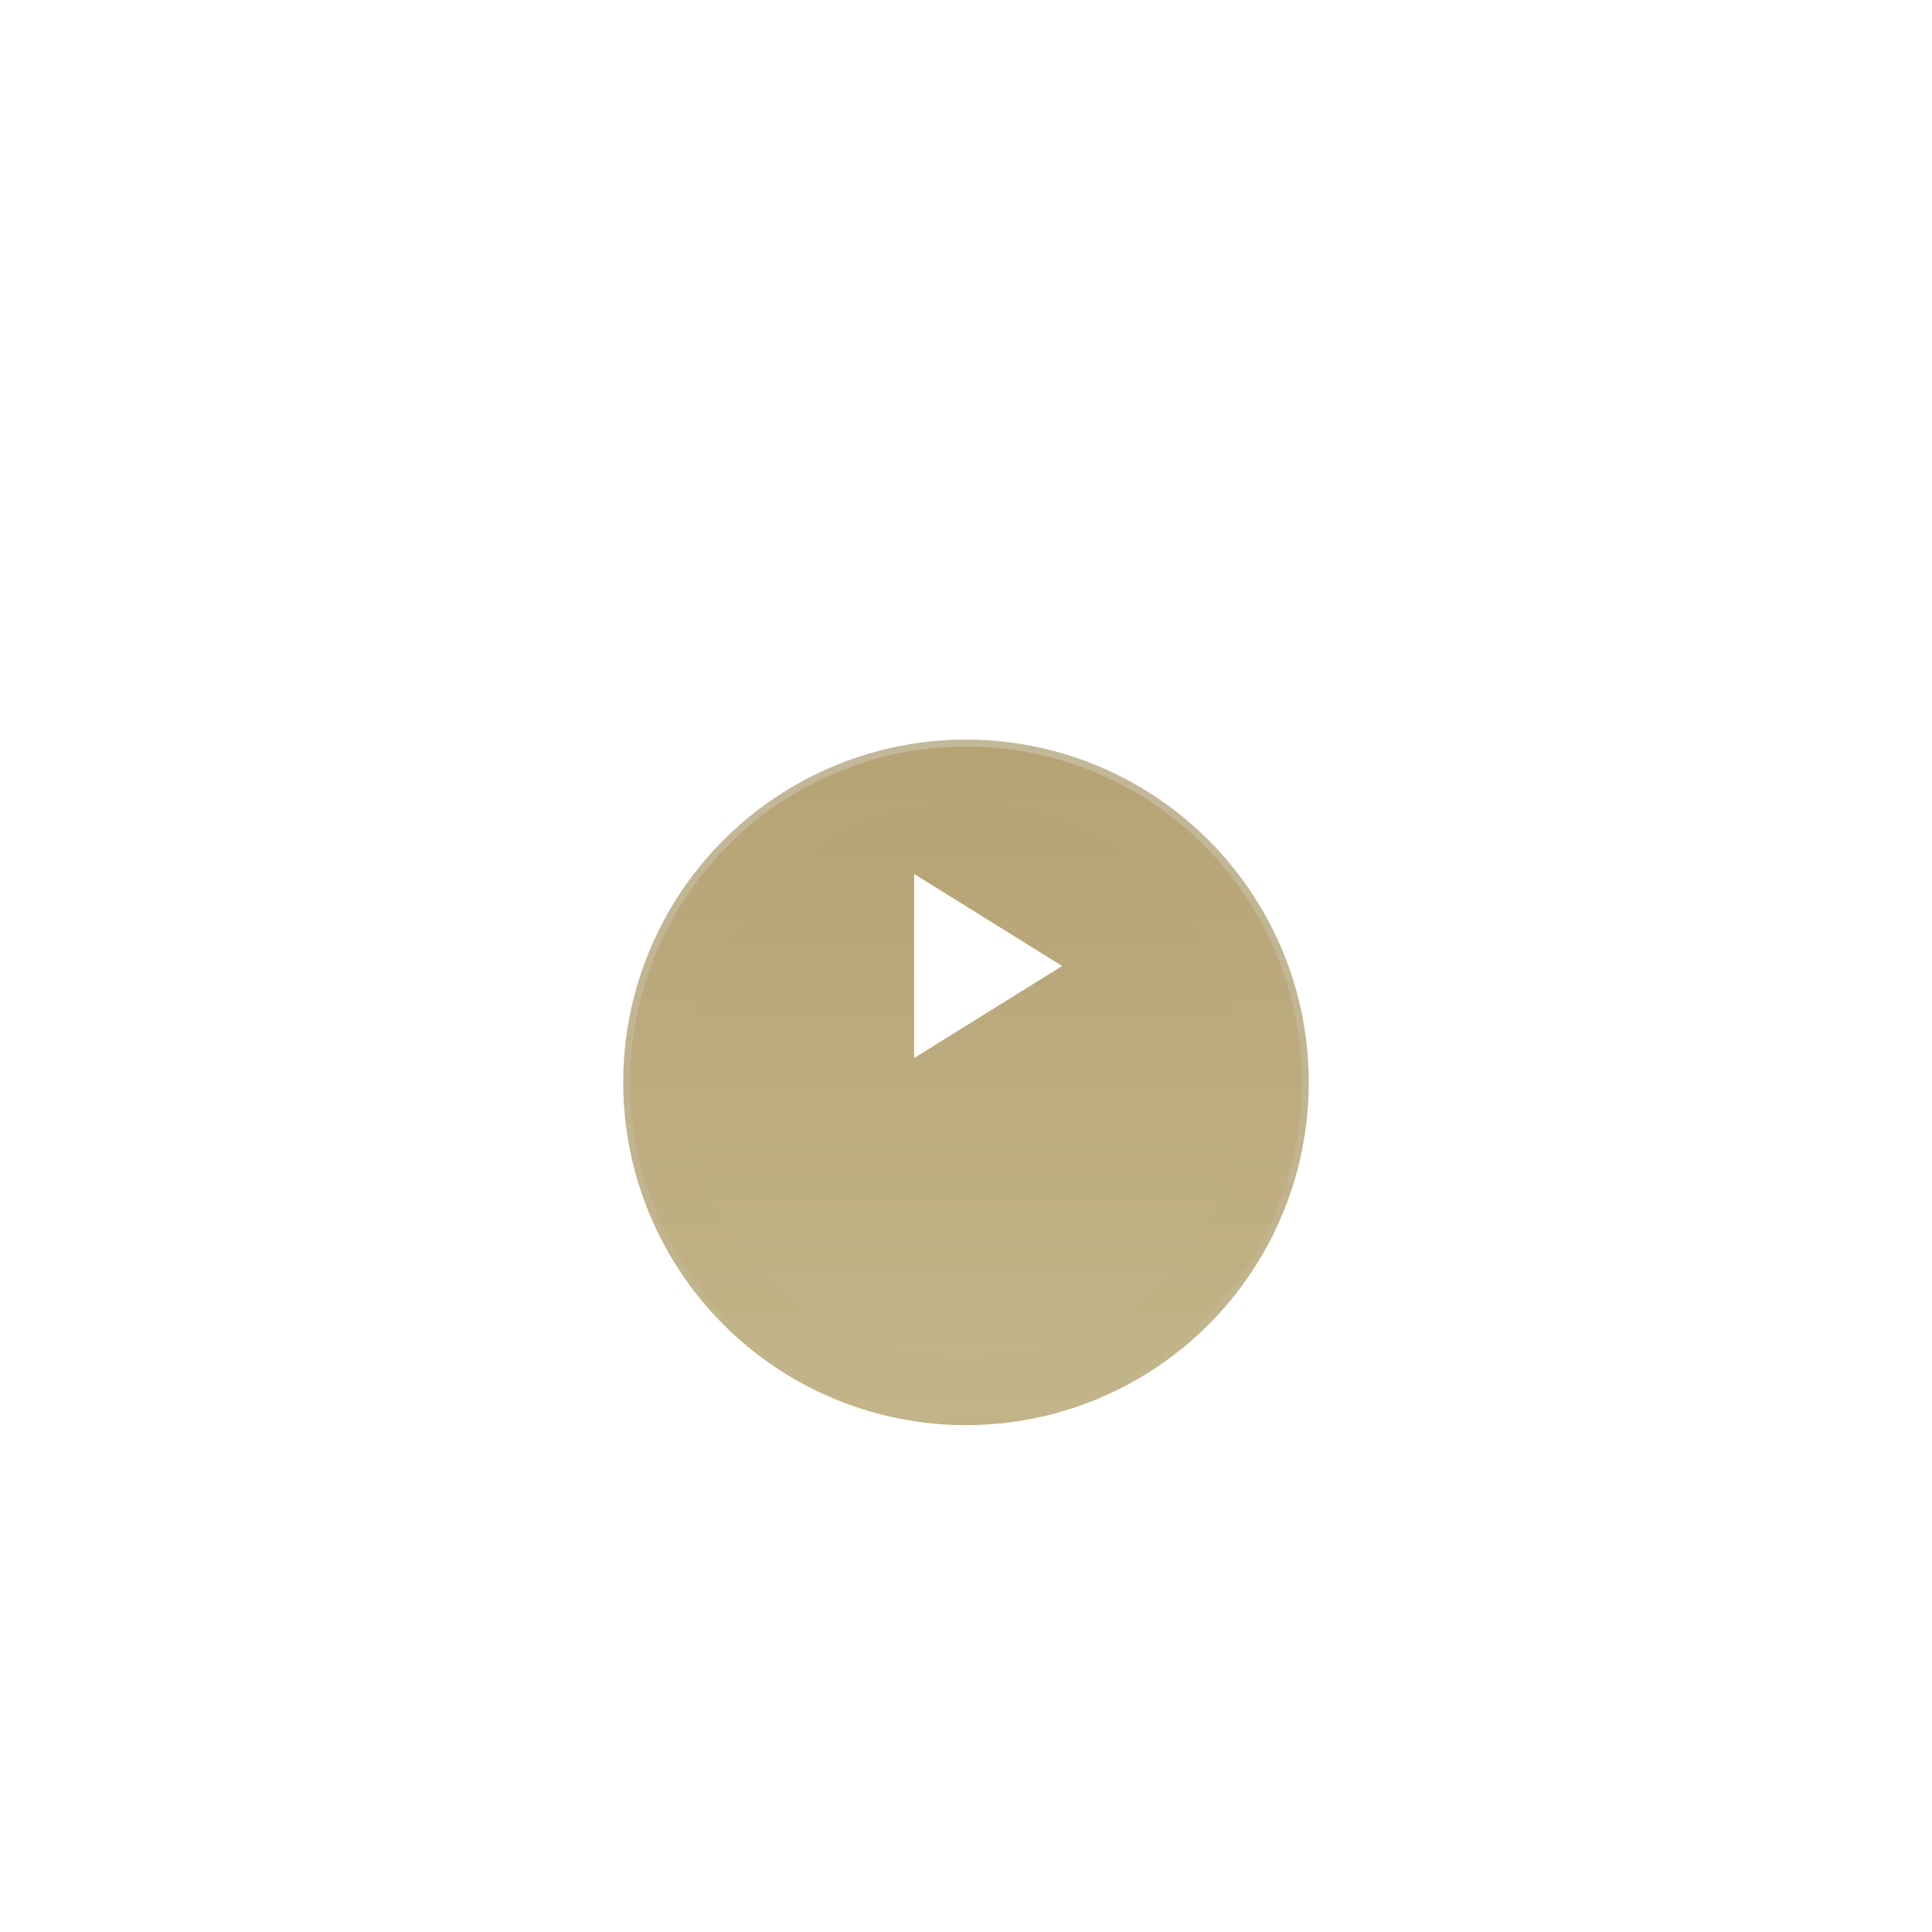 <?xml version="1.0" encoding="UTF-8"?> <svg xmlns="http://www.w3.org/2000/svg" width="279" height="279" viewBox="0 0 279 279" fill="none"> <g filter="url(#filter0_ddd_73_6)"> <circle cx="139.5" cy="139.5" r="49.5" fill="url(#paint0_linear_73_6)"></circle> <circle cx="139.5" cy="139.5" r="49" stroke="url(#paint1_linear_73_6)"></circle> </g> <g filter="url(#filter1_d_73_6)"> <circle cx="139.5" cy="139.5" r="40.192" fill="url(#paint2_linear_73_6)"></circle> </g> <path d="M153.385 139.5L132.01 152.79V126.21L153.385 139.5Z" fill="white"></path> <defs> <filter id="filter0_ddd_73_6" x="0" y="0" width="279" height="279" filterUnits="userSpaceOnUse" color-interpolation-filters="sRGB"> <feFlood flood-opacity="0" result="BackgroundImageFix"></feFlood> <feColorMatrix in="SourceAlpha" type="matrix" values="0 0 0 0 0 0 0 0 0 0 0 0 0 0 0 0 0 0 127 0" result="hardAlpha"></feColorMatrix> <feOffset dy="16.808"></feOffset> <feGaussianBlur stdDeviation="24.481"></feGaussianBlur> <feComposite in2="hardAlpha" operator="out"></feComposite> <feColorMatrix type="matrix" values="0 0 0 0 0 0 0 0 0 0 0 0 0 0 0 0 0 0 0.45 0"></feColorMatrix> <feBlend mode="normal" in2="BackgroundImageFix" result="effect1_dropShadow_73_6"></feBlend> <feColorMatrix in="SourceAlpha" type="matrix" values="0 0 0 0 0 0 0 0 0 0 0 0 0 0 0 0 0 0 127 0" result="hardAlpha"></feColorMatrix> <feOffset></feOffset> <feGaussianBlur stdDeviation="22.5"></feGaussianBlur> <feComposite in2="hardAlpha" operator="out"></feComposite> <feColorMatrix type="matrix" values="0 0 0 0 1 0 0 0 0 1 0 0 0 0 1 0 0 0 0.3 0"></feColorMatrix> <feBlend mode="normal" in2="effect1_dropShadow_73_6" result="effect2_dropShadow_73_6"></feBlend> <feColorMatrix in="SourceAlpha" type="matrix" values="0 0 0 0 0 0 0 0 0 0 0 0 0 0 0 0 0 0 127 0" result="hardAlpha"></feColorMatrix> <feOffset></feOffset> <feGaussianBlur stdDeviation="45"></feGaussianBlur> <feComposite in2="hardAlpha" operator="out"></feComposite> <feColorMatrix type="matrix" values="0 0 0 0 1 0 0 0 0 1 0 0 0 0 1 0 0 0 0.25 0"></feColorMatrix> <feBlend mode="normal" in2="effect2_dropShadow_73_6" result="effect3_dropShadow_73_6"></feBlend> <feBlend mode="normal" in="SourceGraphic" in2="effect3_dropShadow_73_6" result="shape"></feBlend> </filter> <filter id="filter1_d_73_6" x="50.346" y="67.154" width="178.308" height="178.308" filterUnits="userSpaceOnUse" color-interpolation-filters="sRGB"> <feFlood flood-opacity="0" result="BackgroundImageFix"></feFlood> <feColorMatrix in="SourceAlpha" type="matrix" values="0 0 0 0 0 0 0 0 0 0 0 0 0 0 0 0 0 0 127 0" result="hardAlpha"></feColorMatrix> <feOffset dy="16.808"></feOffset> <feGaussianBlur stdDeviation="24.481"></feGaussianBlur> <feComposite in2="hardAlpha" operator="out"></feComposite> <feColorMatrix type="matrix" values="0 0 0 0 0 0 0 0 0 0 0 0 0 0 0 0 0 0 0.45 0"></feColorMatrix> <feBlend mode="normal" in2="BackgroundImageFix" result="effect1_dropShadow_73_6"></feBlend> <feBlend mode="normal" in="SourceGraphic" in2="effect1_dropShadow_73_6" result="shape"></feBlend> </filter> <linearGradient id="paint0_linear_73_6" x1="139.5" y1="90" x2="139.5" y2="189" gradientUnits="userSpaceOnUse"> <stop></stop> <stop offset="0" stop-color="#B6A374"></stop> <stop offset="1" stop-color="#C2B489"></stop> </linearGradient> <linearGradient id="paint1_linear_73_6" x1="139.5" y1="90" x2="139.5" y2="189" gradientUnits="userSpaceOnUse"> <stop stop-color="#D9D9D9" stop-opacity="0.38"></stop> <stop offset="1" stop-color="#DEDEDE" stop-opacity="0"></stop> </linearGradient> <linearGradient id="paint2_linear_73_6" x1="139.5" y1="99.308" x2="139.5" y2="179.692" gradientUnits="userSpaceOnUse"> <stop></stop> <stop offset="0" stop-color="#B6A374"></stop> <stop offset="1" stop-color="#C2B489"></stop> </linearGradient> </defs> </svg> 